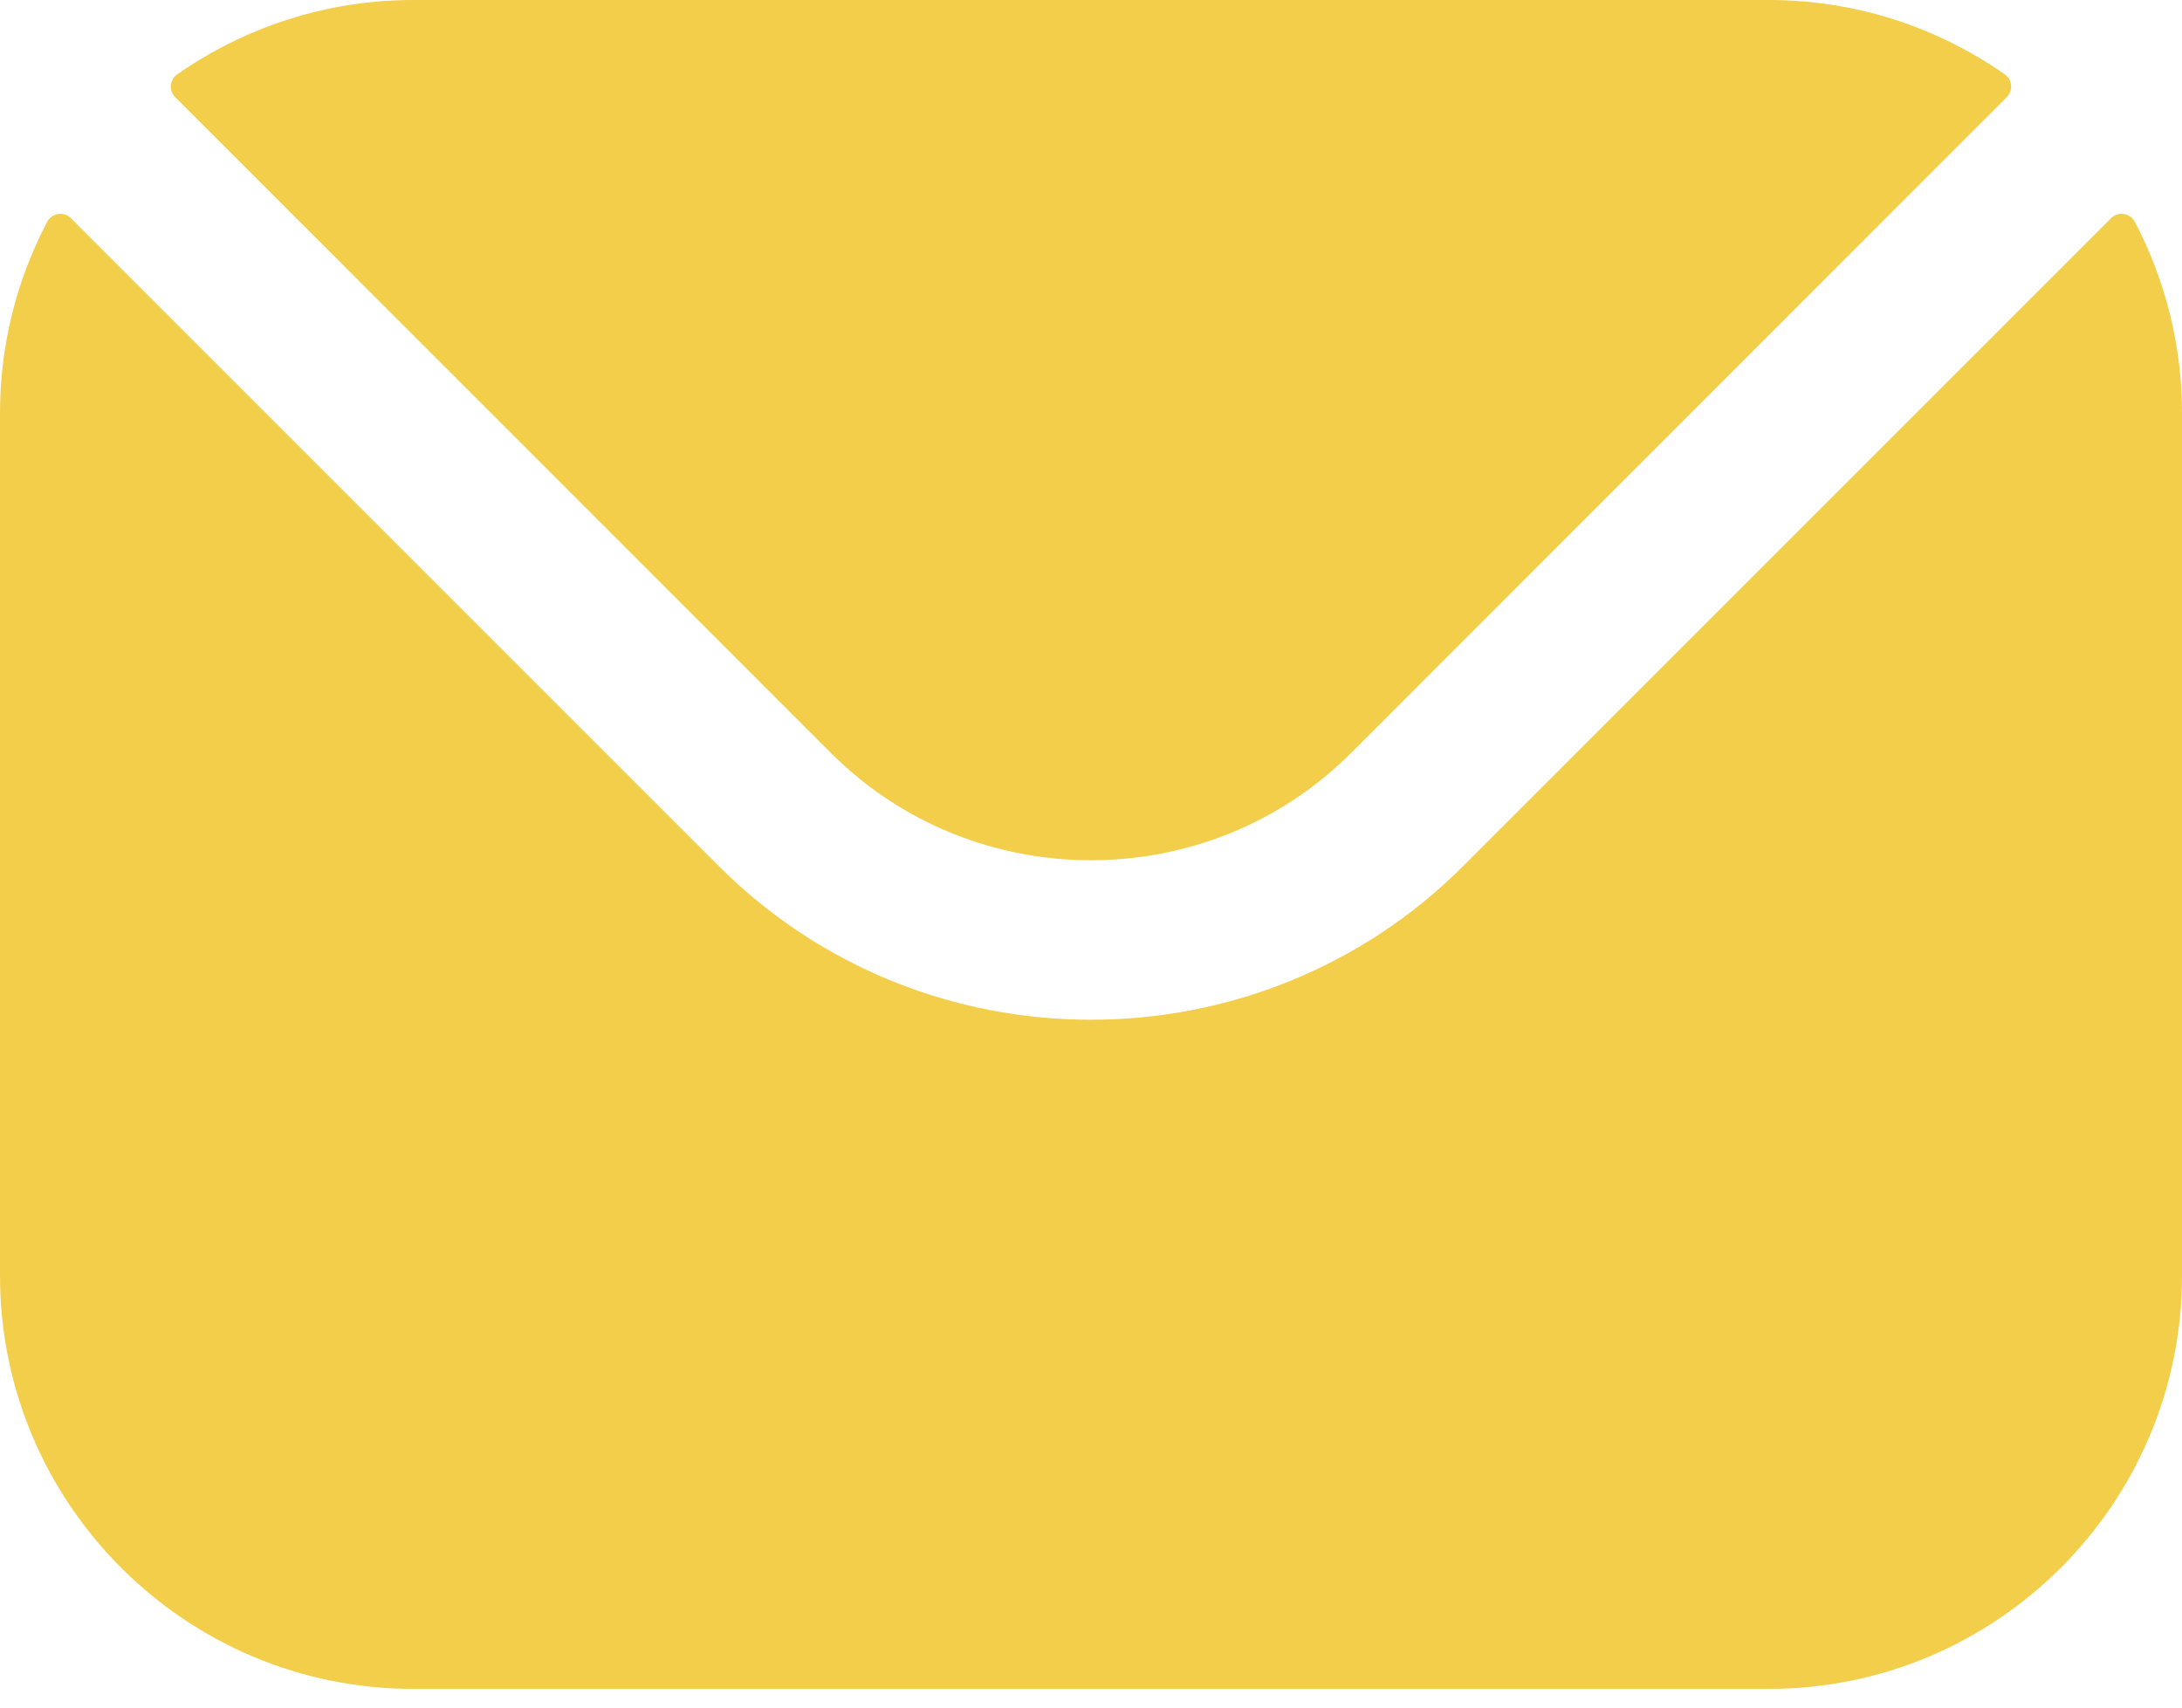 <svg width="23" height="18" viewBox="0 0 23 18" fill="none" xmlns="http://www.w3.org/2000/svg">
<path fill-rule="evenodd" clip-rule="evenodd" d="M1.847 1.024L8.76 7.939C10.267 9.444 12.732 9.445 14.24 7.939L21.153 1.024C21.169 1.008 21.182 0.988 21.189 0.966C21.198 0.945 21.201 0.921 21.198 0.898C21.196 0.876 21.189 0.853 21.178 0.833C21.166 0.813 21.15 0.796 21.131 0.783C20.426 0.291 19.569 0 18.645 0H4.355C3.431 0 2.574 0.292 1.869 0.783C1.85 0.796 1.834 0.813 1.822 0.833C1.811 0.853 1.804 0.876 1.801 0.898C1.799 0.921 1.802 0.945 1.81 0.966C1.818 0.988 1.831 1.008 1.847 1.024ZM1.38671e-06 4.355C-0.001 3.653 0.17 2.961 0.497 2.339C0.509 2.317 0.525 2.298 0.545 2.284C0.566 2.269 0.589 2.26 0.613 2.256C0.638 2.252 0.663 2.254 0.686 2.262C0.71 2.27 0.731 2.283 0.748 2.301L7.573 9.126C9.734 11.29 13.264 11.291 15.427 9.126L22.252 2.301C22.269 2.283 22.29 2.27 22.314 2.262C22.337 2.254 22.362 2.252 22.387 2.256C22.411 2.26 22.434 2.269 22.454 2.284C22.475 2.298 22.491 2.317 22.503 2.339C22.83 2.961 23 3.653 23 4.355V13.447C23 15.851 21.045 17.803 18.645 17.803H4.355C1.955 17.803 1.38671e-06 15.851 1.38671e-06 13.447V4.355Z" fill="#F3CE4A"/>
</svg>
